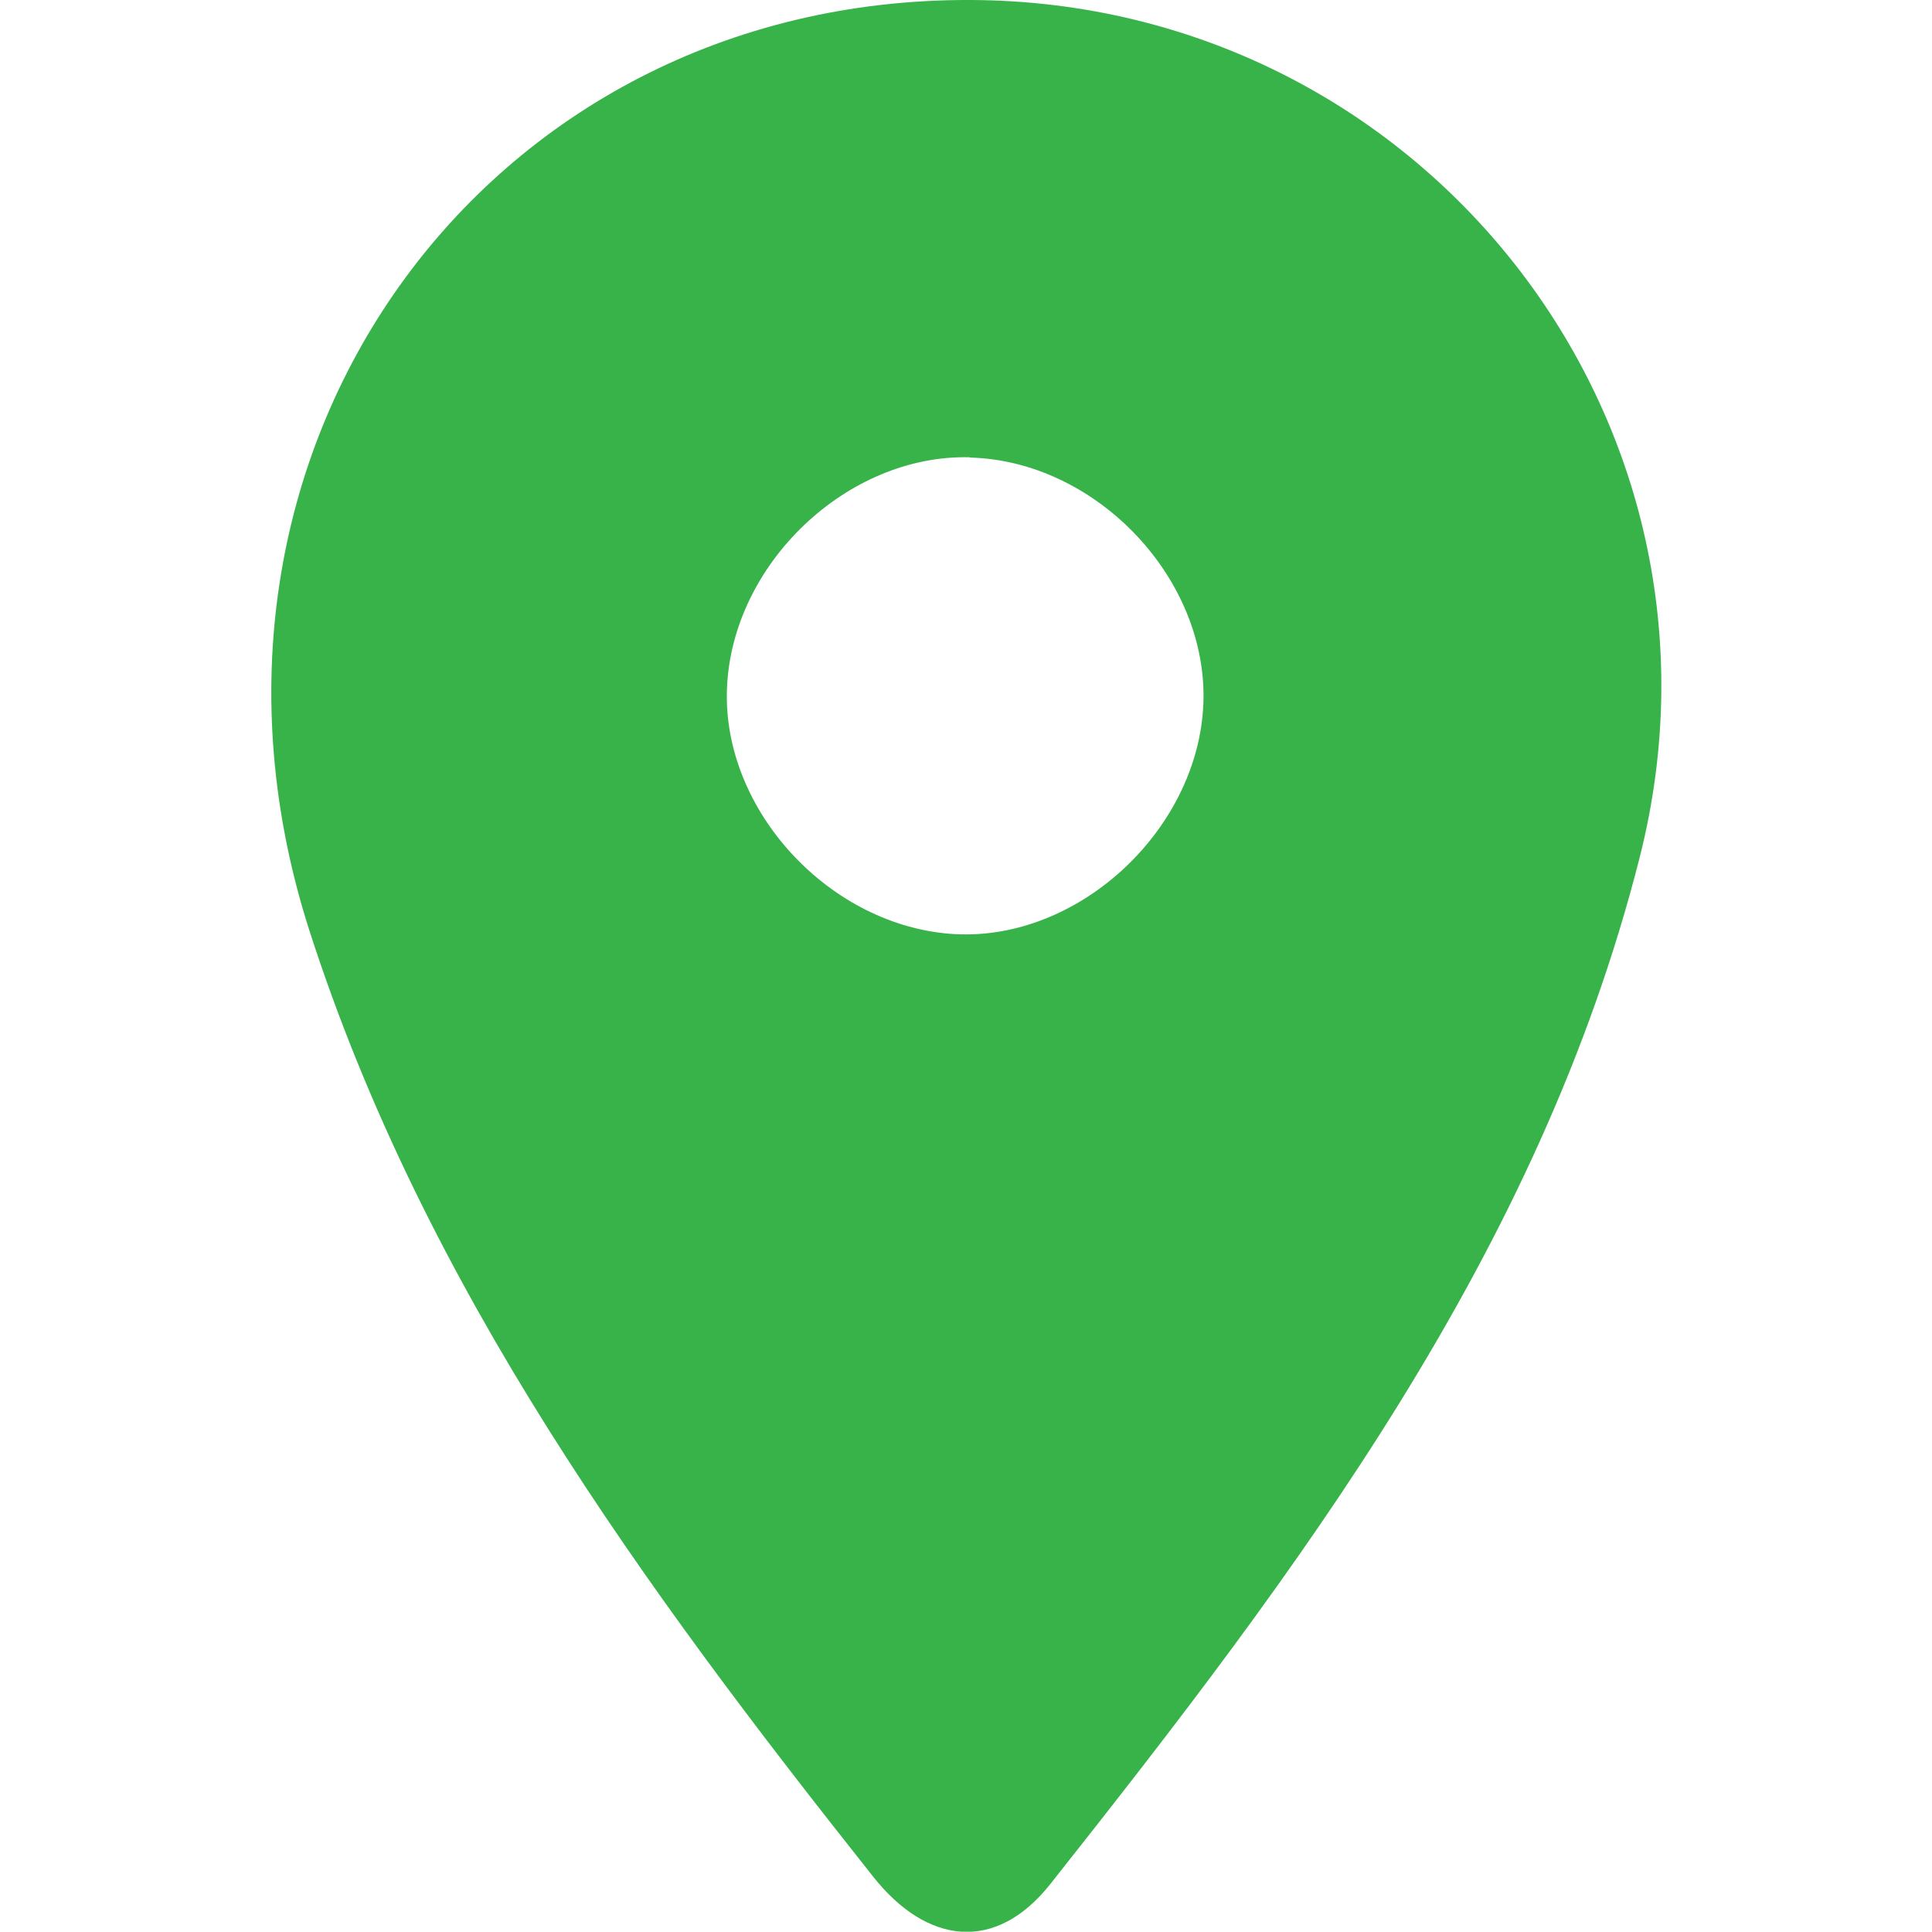 <svg xmlns="http://www.w3.org/2000/svg" version="1.1" xmlns:xlink="http://www.w3.org/1999/xlink" xmlns:svgjs="http://svgjs.com/svgjs" width="65.11" height="65.1"><svg id="SvgjsSvg1002" data-name="Layer 2" xmlns="http://www.w3.org/2000/svg" viewBox="0 0 65.11 65.1">
  <defs>
    <style>
      .cls-1 {
        fill: #37b34a;
      }
    </style>
  </defs>
  <g id="SvgjsG1001" data-name="Layer 1-2">
    <g id="SvgjsG1000" data-name="Layer 1-2">
      <path class="cls-1" d="M32.7,0c15.17,.05,26.3,14.13,22.56,28.89-3.38,13.33-11.52,24.06-19.86,34.6-1.86,2.35-4.18,2.02-5.97-.24-7.76-9.78-15.12-19.84-19-31.88C5.26,15.29,16.27-.06,32.7,0Zm-.02,15.41c-4.13-.1-8.01,3.59-8.18,7.78-.17,4.12,3.48,8.05,7.67,8.29,4.26,.24,8.35-3.65,8.39-7.98,.03-4.15-3.7-7.98-7.88-8.08h0Z"></path>
    </g>
  </g>
</svg><style>@media (prefers-color-scheme: light) { :root { filter: none; } }
</style></svg>